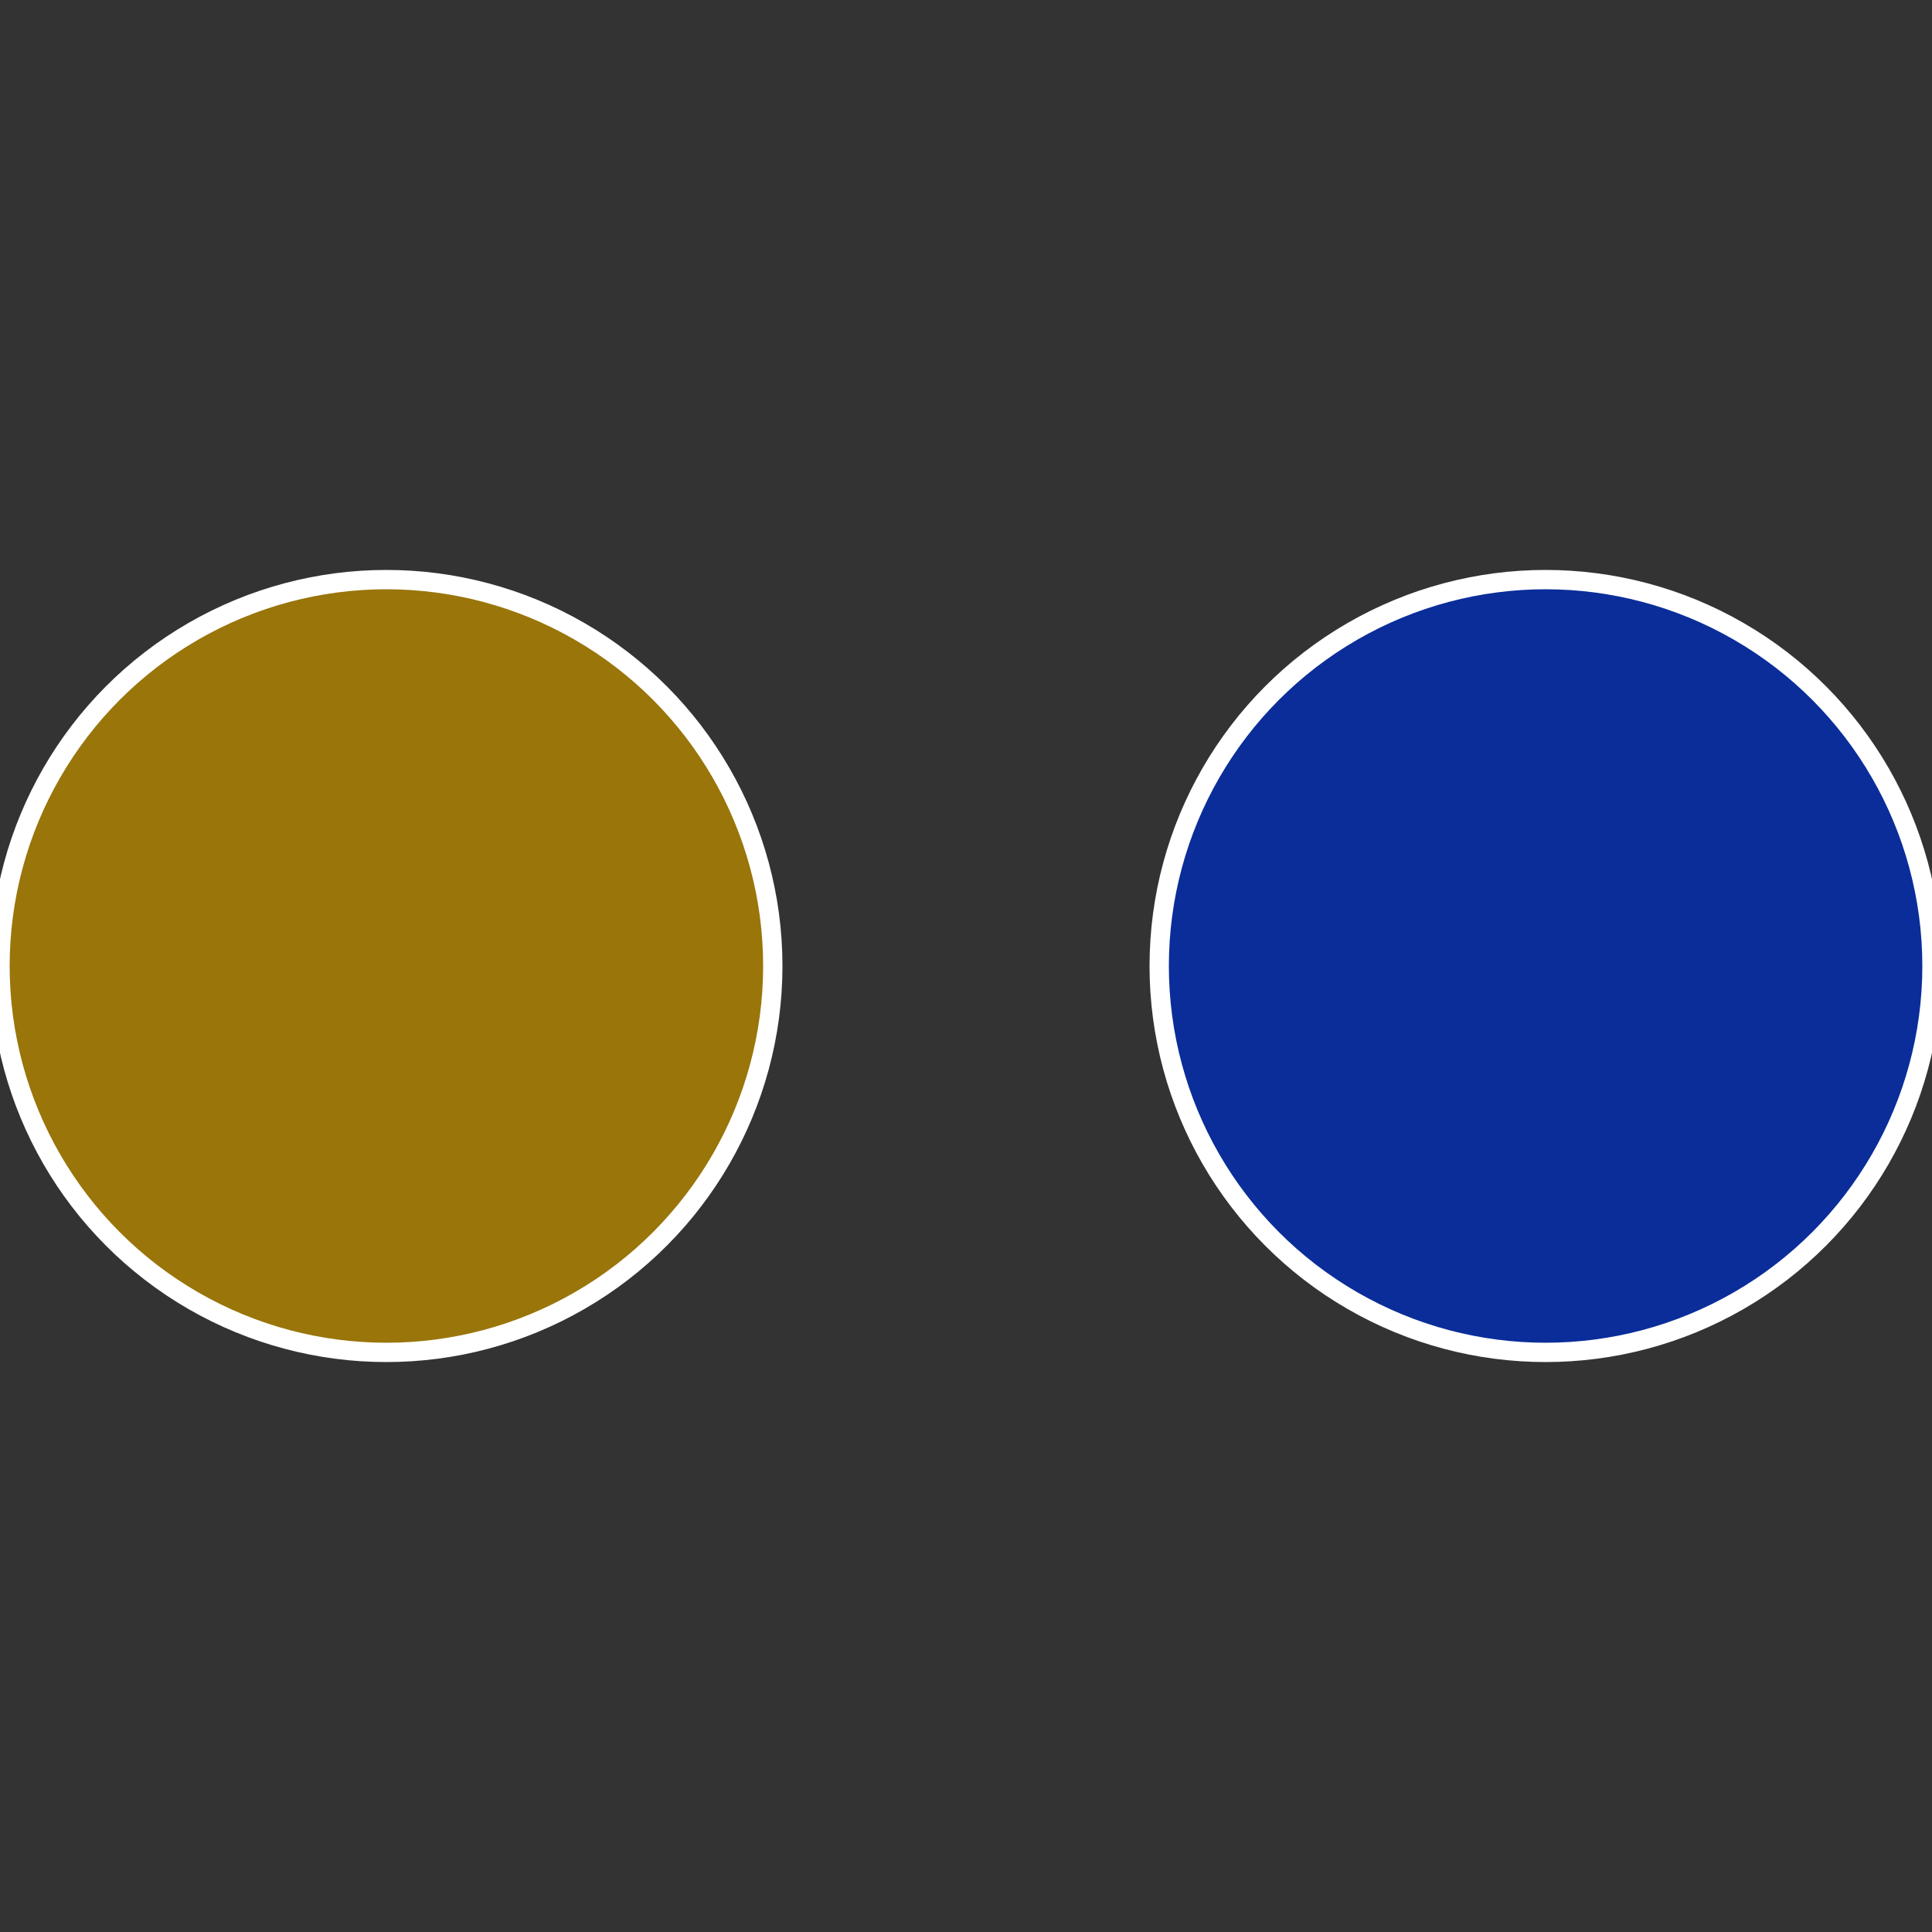 <?xml version="1.0" standalone="no"?>
<svg width="500" height="500" viewBox="-1 -1 2 2" xmlns="http://www.w3.org/2000/svg">
 
                <rect x="-1" y="-1" width="2" height="2" fill="#333333" stroke="none"/>
 
                <circle cx="0.6" cy="0" r="0.4" fill="#0a2d99" stroke="#fff" stroke-width="1%" />
             
                <circle cx="-0.6" cy="7.3478807948841E-17" r="0.4" fill="#99750a" stroke="#fff" stroke-width="1%" />
            </svg>
